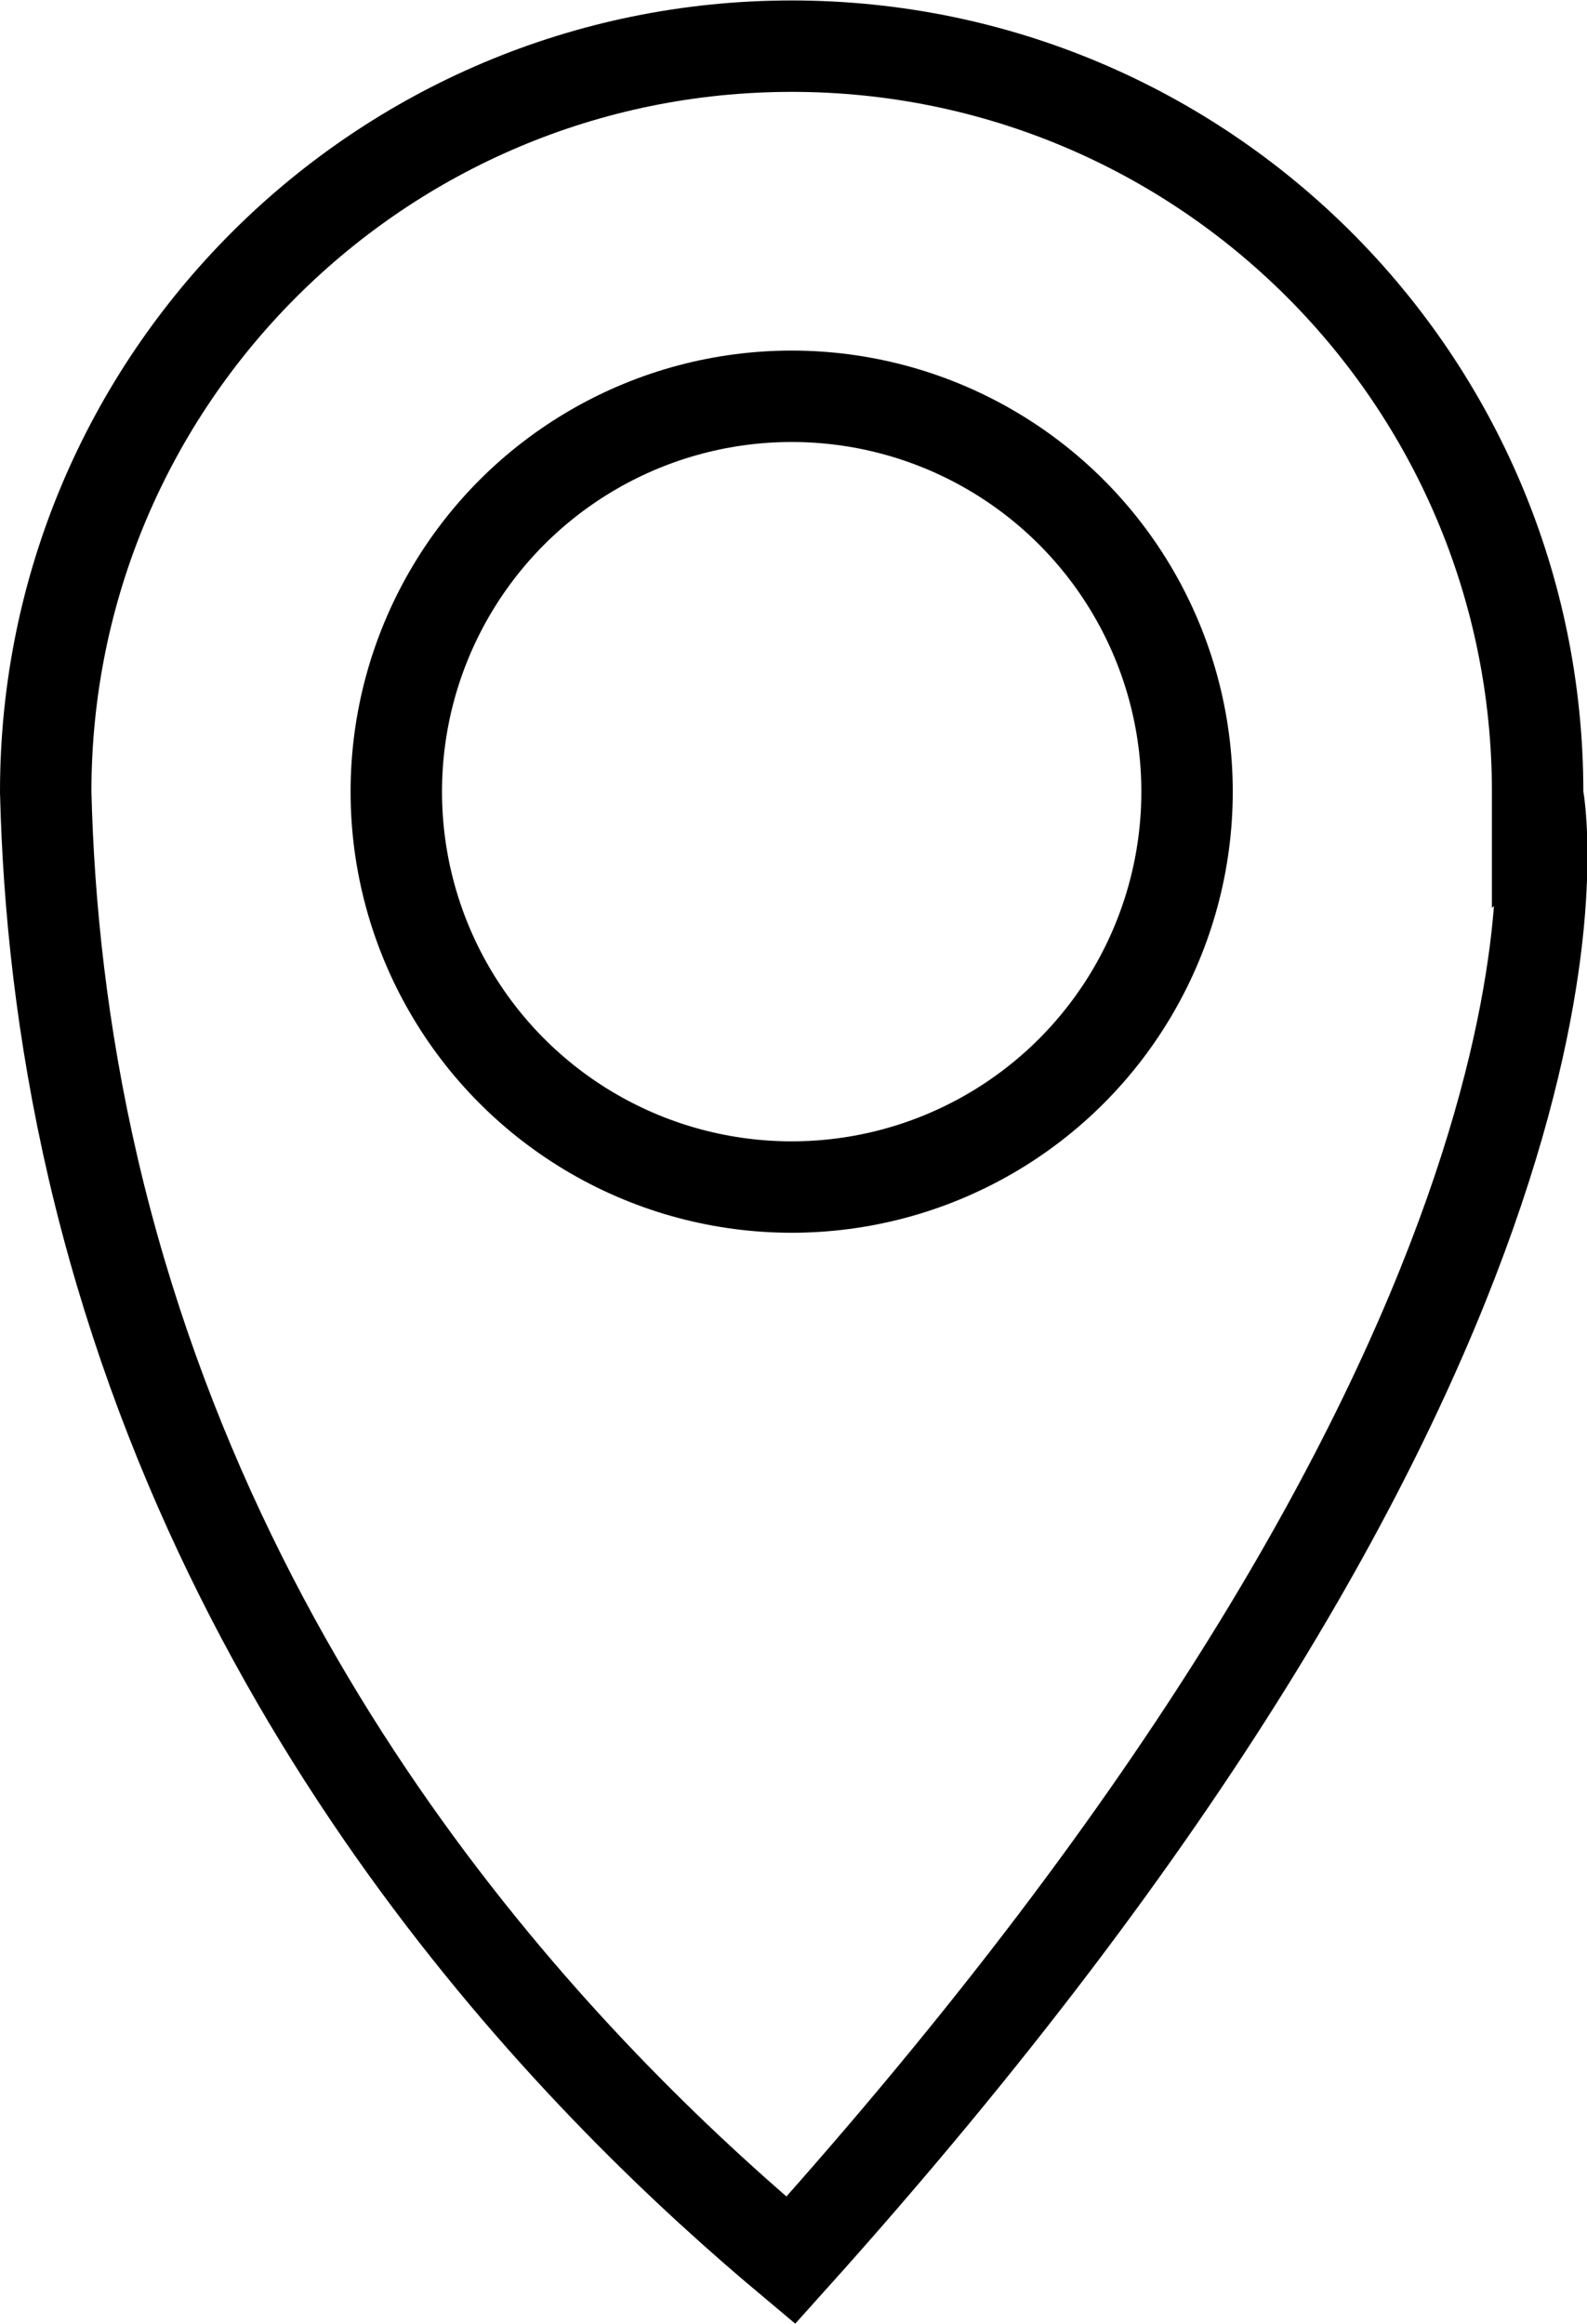 <?xml version="1.0" encoding="UTF-8"?>
<svg id="Capa_2" data-name="Capa 2" xmlns="http://www.w3.org/2000/svg" viewBox="0 0 34.72 50.84">
  <defs>
    <style>
      .cls-1 {
        fill: none;
        stroke: #000;
        stroke-miterlimit: 10;
        stroke-width: 2px;
      }
    </style>
  </defs>
  <g id="Capa_1-2" data-name="Capa 1">
    <g>
      <circle class="cls-1" cx="17.32" cy="17.32" r="8.65"/>
      <path class="cls-1" d="M33.64,17.45s0-.08,0-.12c0-9.02-7.31-16.32-16.32-16.32S1,8.31,1,17.32c.06,2.5.35,5.28,1.04,8.25,2.88,12.35,10.94,20.26,15.26,23.88,17.63-19.61,16.54-30.77,16.35-32.01Z"/>
    </g>
  </g>
</svg>